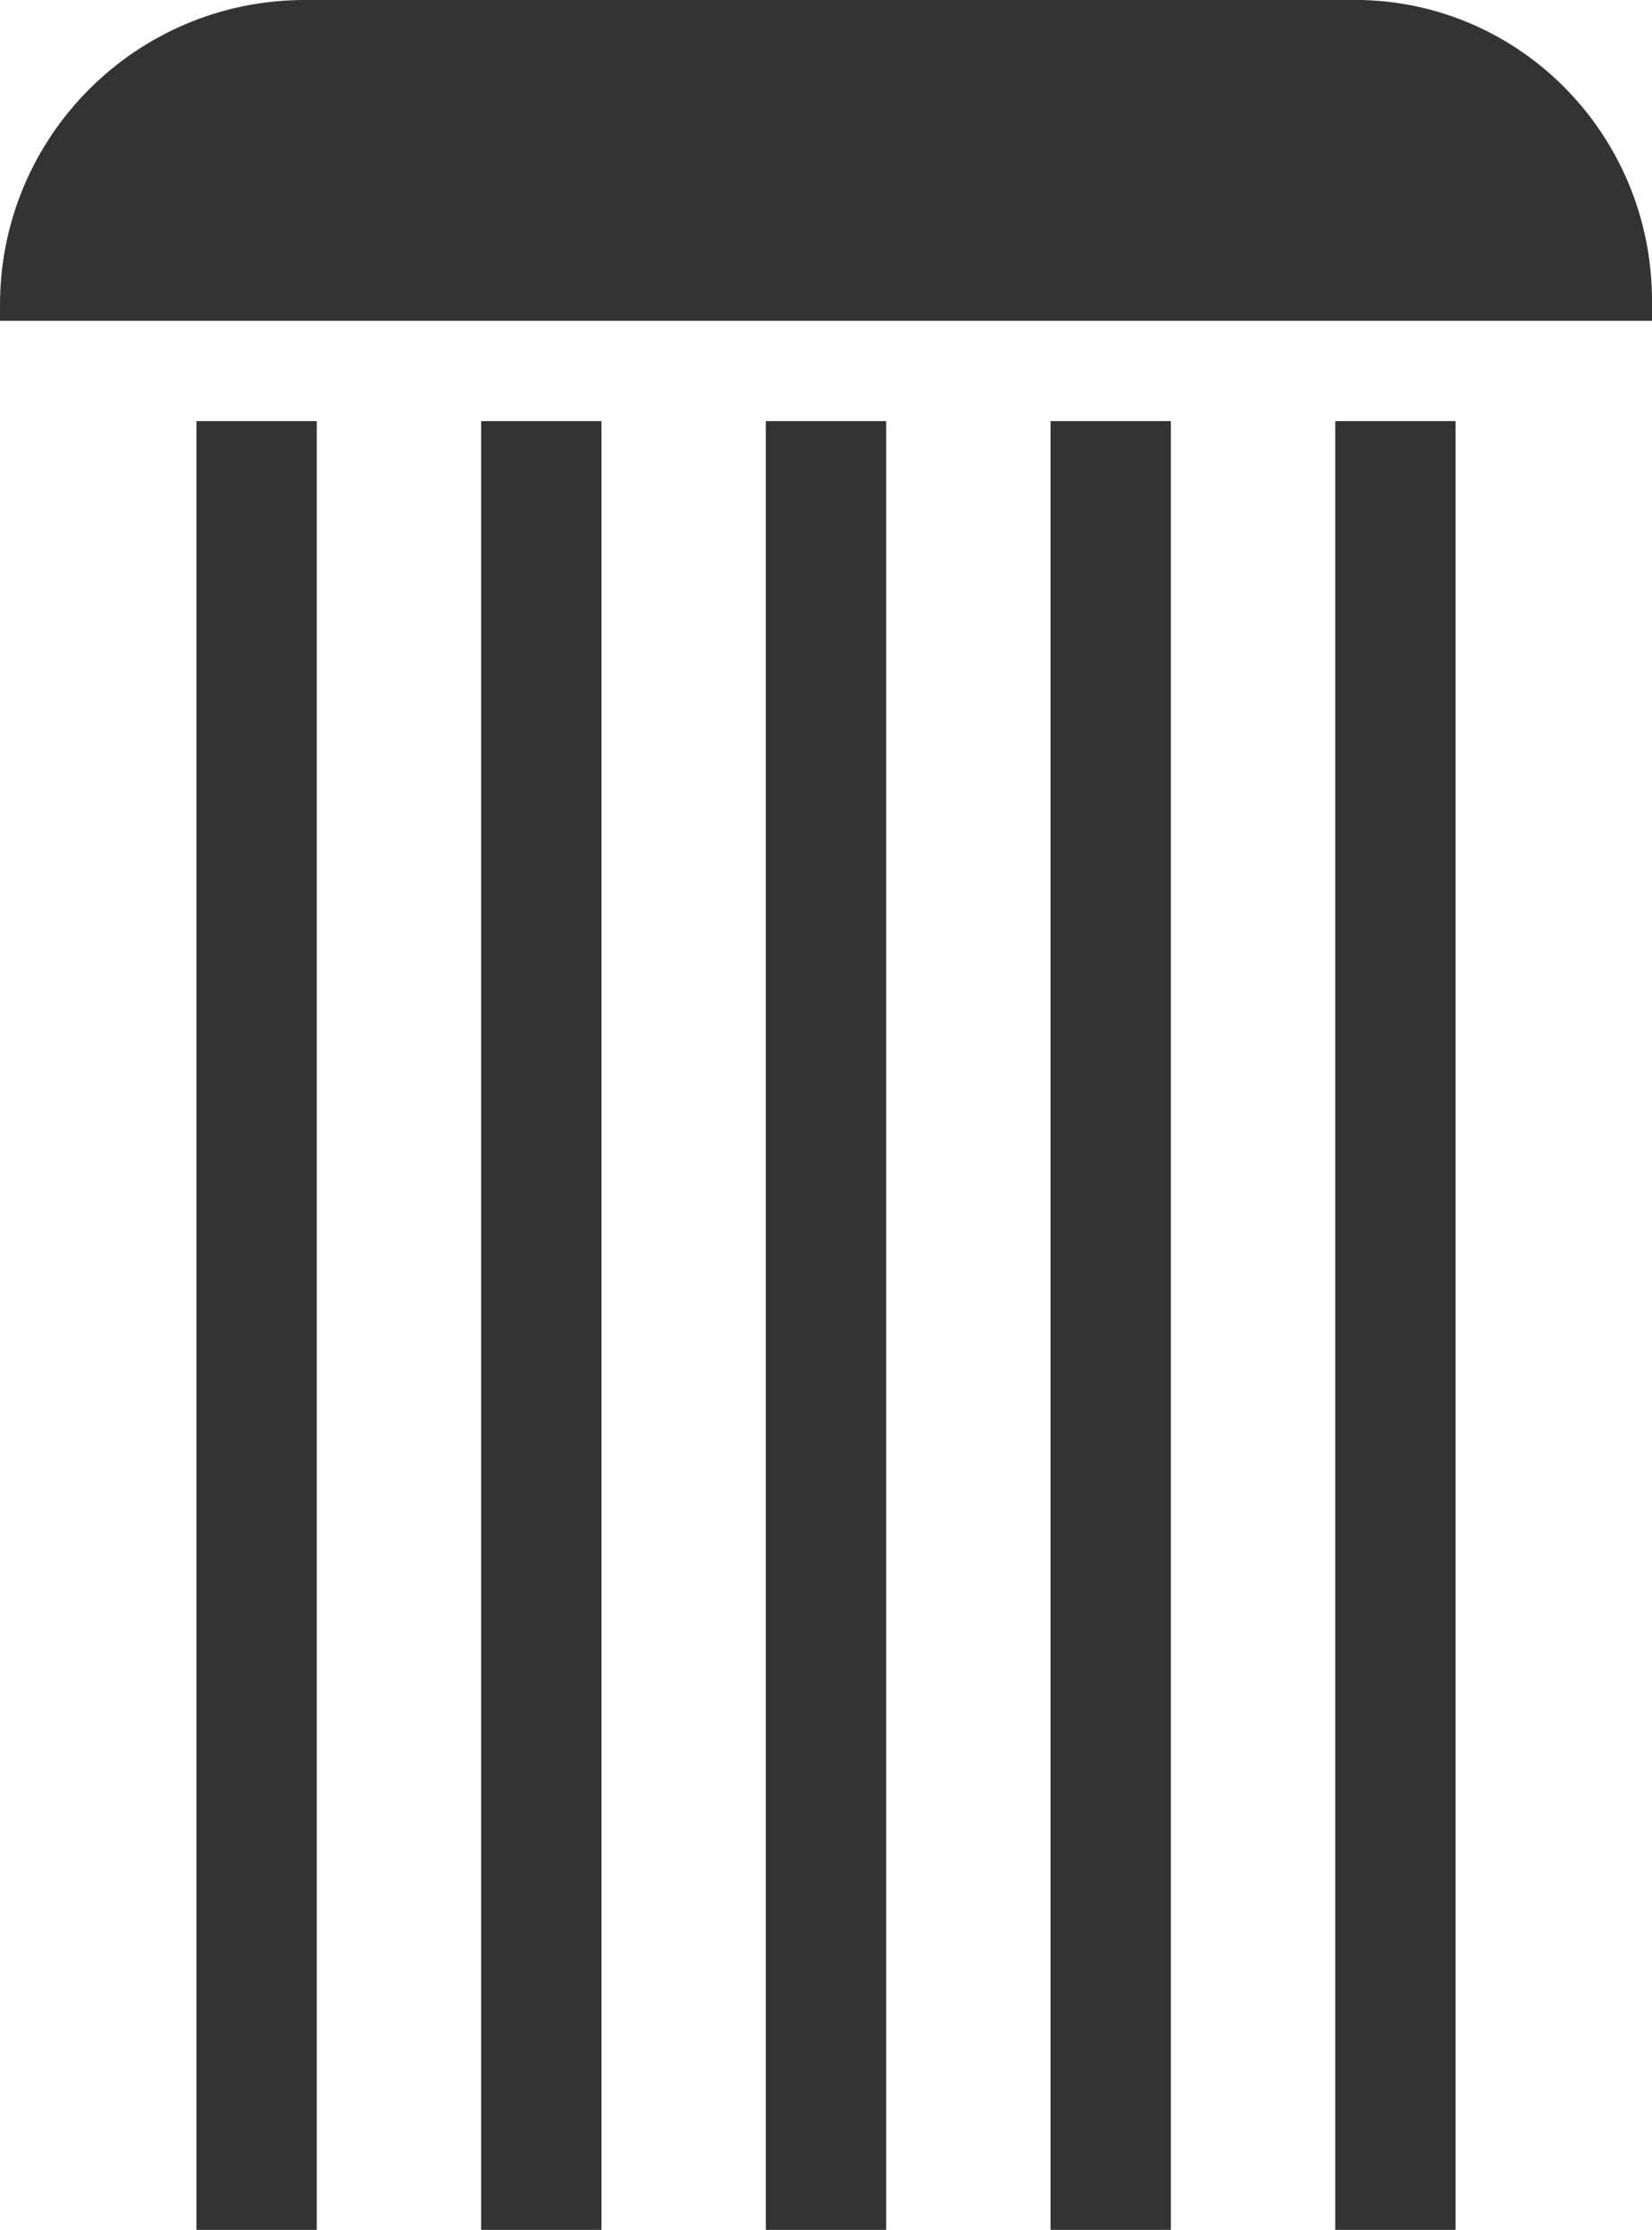<?xml version="1.0" encoding="utf-8"?>
<!-- Generator: Adobe Illustrator 26.1.0, SVG Export Plug-In . SVG Version: 6.00 Build 0)  -->
<svg version="1.1" id="Laag_1" xmlns="http://www.w3.org/2000/svg" xmlns:xlink="http://www.w3.org/1999/xlink" x="0px" y="0px"
	 viewBox="0 0 41.2 55.6" style="enable-background:new 0 0 41.2 55.6;" xml:space="preserve">
<style type="text/css">
	.st0{fill:#333333;}
</style>
<g id="Roundel_solid_white_steel_8">
	<path class="st0" d="M41.2,7.5c0-4.2-3.4-7.6-7.6-7.5h-26C3.4,0,0,3.4,0,7.6V8h41.2V7.5z"/>
	<path class="st0" d="M7.9,55.6h-3V10.5h3L7.9,55.6z M15,10.5h-3v45.2h3V10.5z M22.1,10.5h-3v45.2h3V10.5z M29.2,10.5h-3v45.2h3
		V10.5z M36.3,10.5h-3v45.2h3V10.5z"/>
</g>
</svg>
